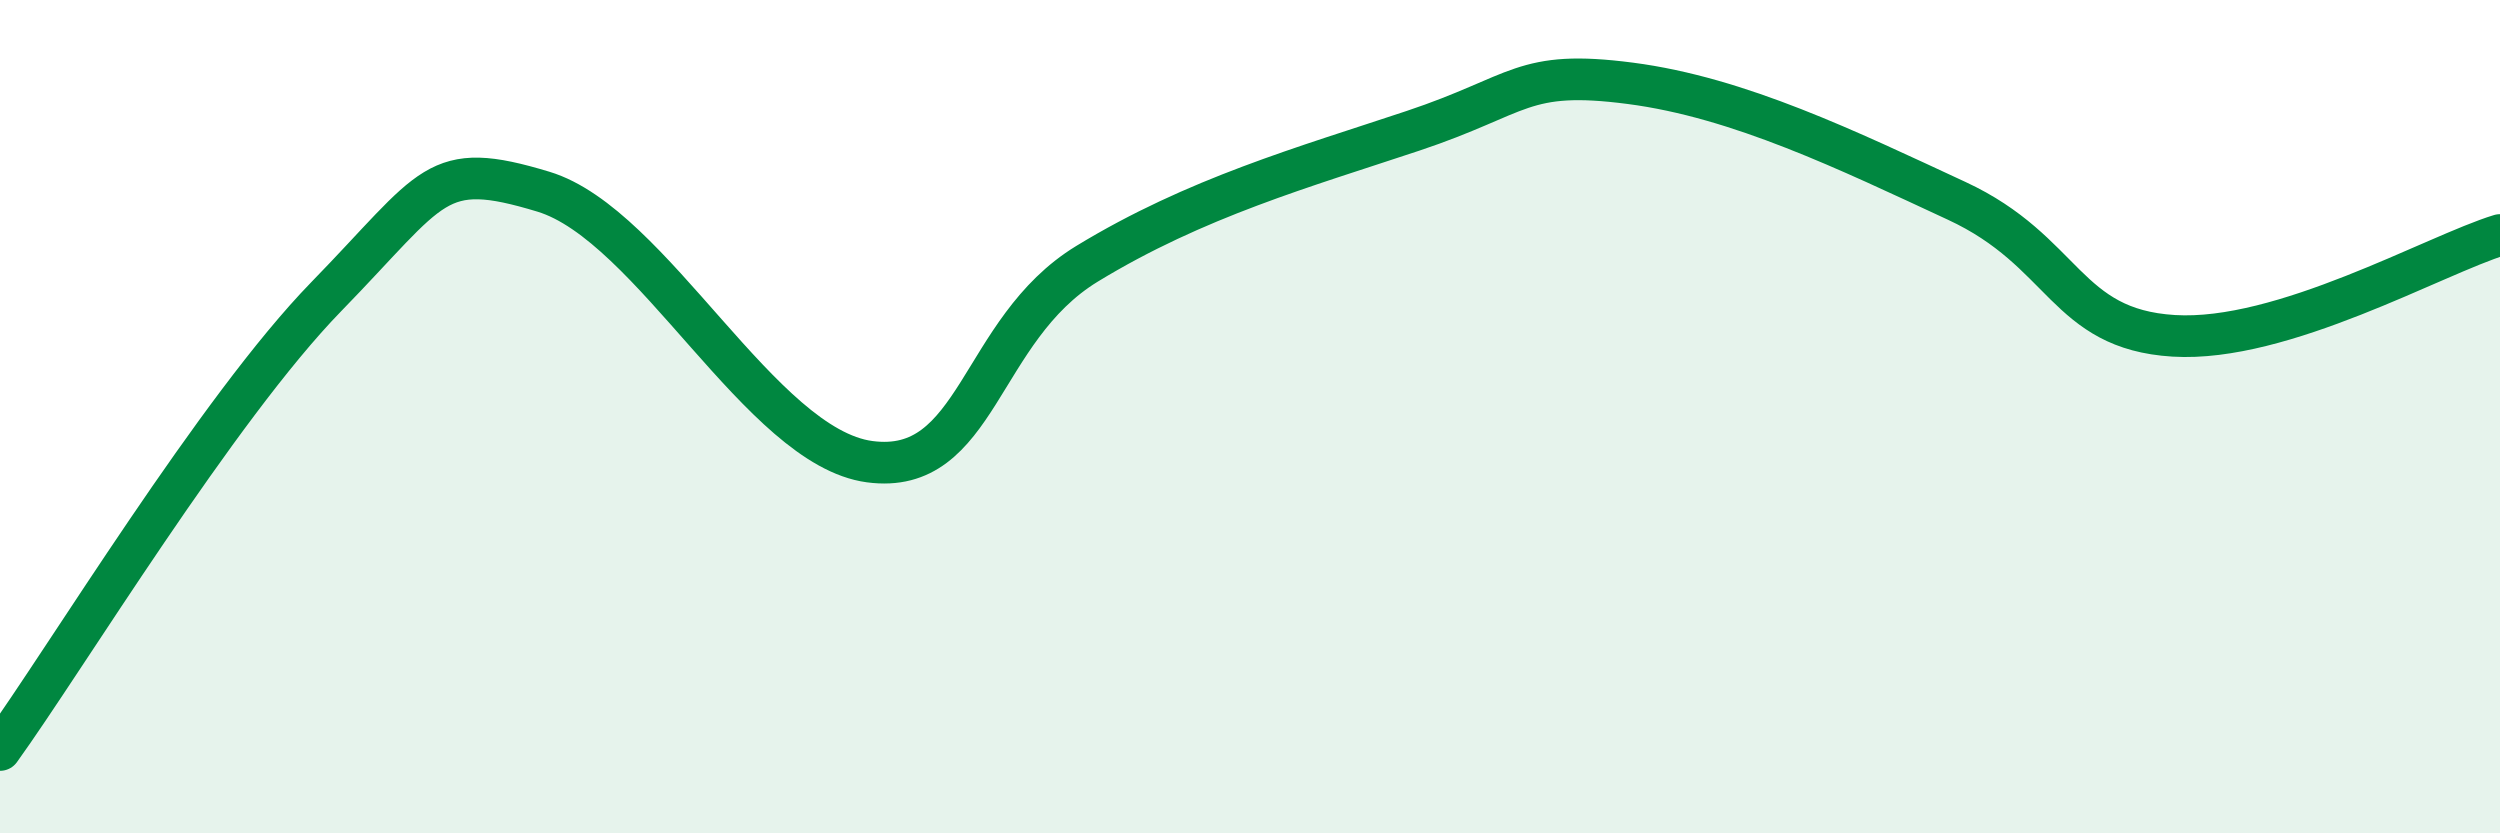 
    <svg width="60" height="20" viewBox="0 0 60 20" xmlns="http://www.w3.org/2000/svg">
      <path
        d="M 0,18 C 1.57,15.82 5.22,9.8 7.83,7.12 C 10.44,4.44 10.43,3.81 13.04,4.6 C 15.65,5.39 18.26,10.73 20.87,11.08 C 23.48,11.43 23.48,7.92 26.09,6.33 C 28.7,4.74 31.3,4.01 33.91,3.14 C 36.52,2.27 36.52,1.66 39.13,2 C 41.74,2.34 44.35,3.61 46.96,4.82 C 49.57,6.03 49.56,7.9 52.17,8.06 C 54.78,8.22 58.43,6.12 60,5.64L60 20L0 20Z"
        fill="#008740"
        opacity="0.1"
        stroke-linecap="round"
        stroke-linejoin="round"
      />
      <path
        d="M 0,18 C 1.57,15.82 5.22,9.8 7.83,7.12 C 10.44,4.44 10.43,3.81 13.04,4.6 C 15.65,5.39 18.26,10.73 20.87,11.08 C 23.48,11.43 23.48,7.92 26.09,6.33 C 28.7,4.74 31.3,4.01 33.91,3.14 C 36.52,2.27 36.52,1.66 39.13,2 C 41.74,2.34 44.35,3.61 46.96,4.82 C 49.57,6.03 49.56,7.9 52.17,8.06 C 54.78,8.22 58.43,6.12 60,5.64"
        stroke="#008740"
        stroke-width="1"
        fill="none"
        stroke-linecap="round"
        stroke-linejoin="round"
      />
    </svg>
  
